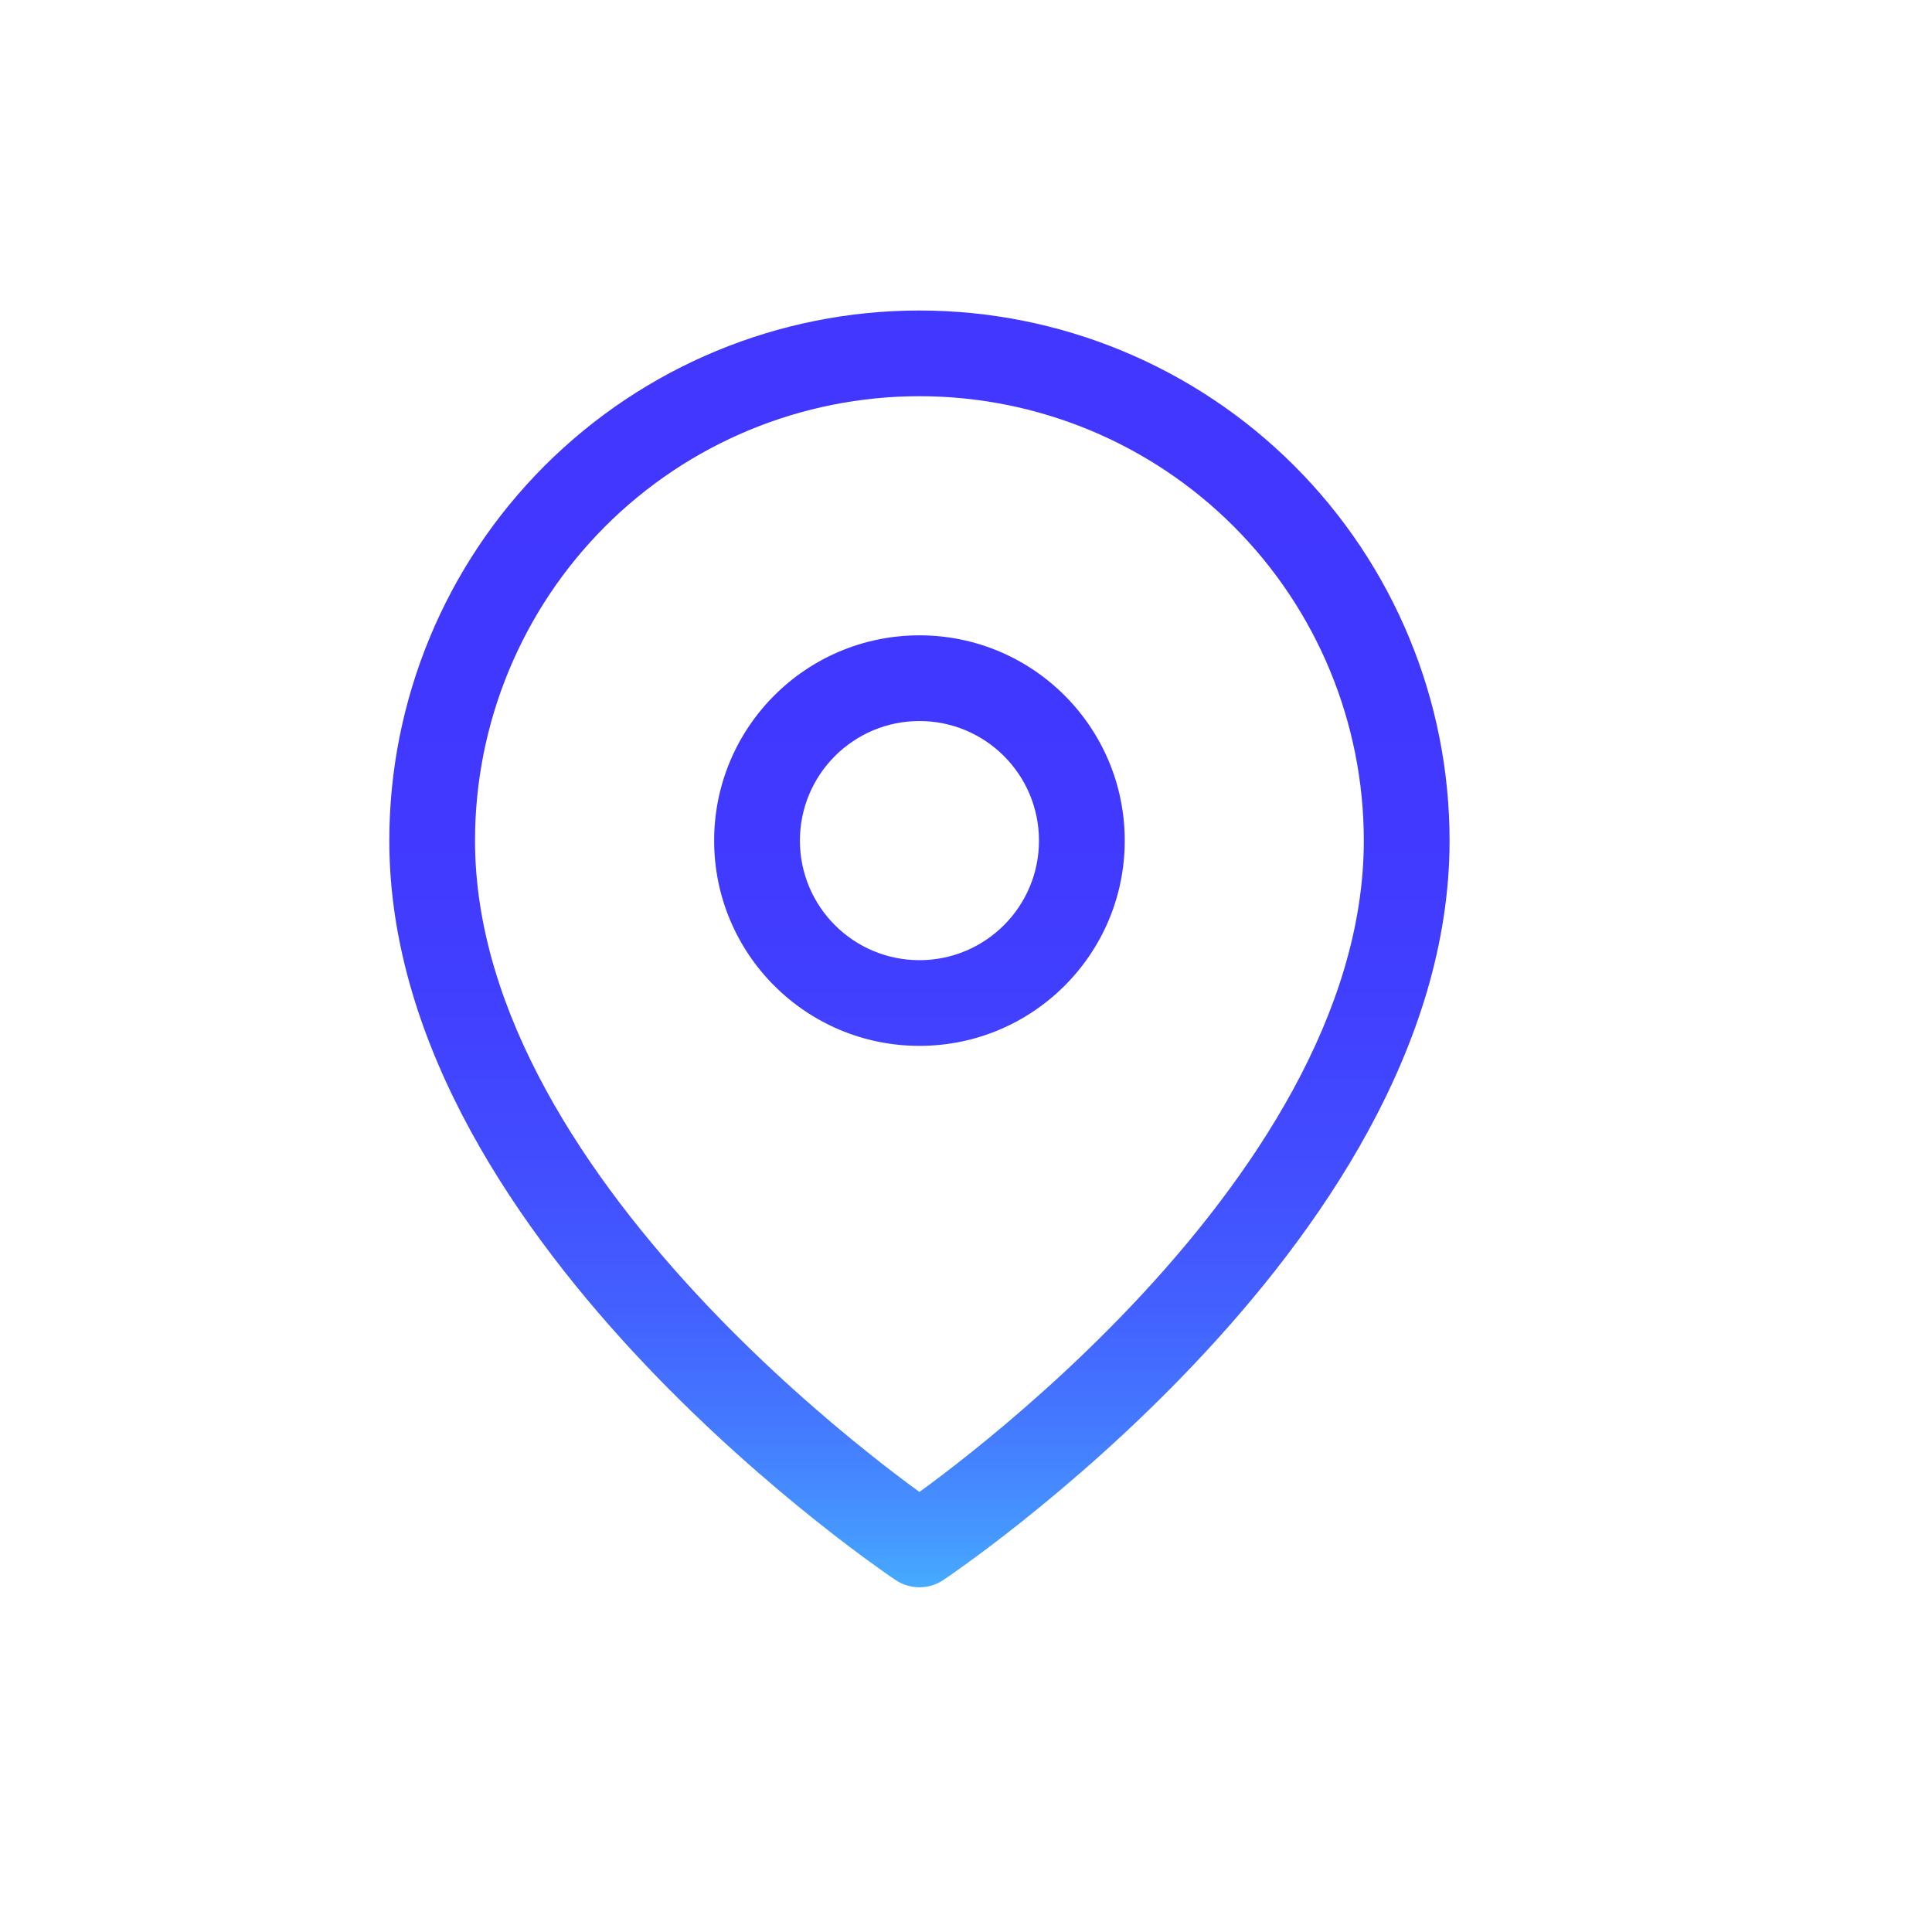 <?xml version="1.0" encoding="UTF-8" standalone="no"?>
<!DOCTYPE svg PUBLIC "-//W3C//DTD SVG 1.1//EN" "http://www.w3.org/Graphics/SVG/1.1/DTD/svg11.dtd">
<svg width="100%" height="100%" viewBox="0 0 56 56" version="1.1" xmlns="http://www.w3.org/2000/svg" xmlns:xlink="http://www.w3.org/1999/xlink" xml:space="preserve" xmlns:serif="http://www.serif.com/" style="fill-rule:evenodd;clip-rule:evenodd;stroke-linejoin:round;stroke-miterlimit:2;">
    <g transform="matrix(1.542,-2.42109e-34,-2.94559e-34,1.542,10.845,9)">
        <path d="M10.25,6.106C8.119,6.106 6.391,7.834 6.391,9.965C6.391,12.096 8.119,13.823 10.25,13.823C12.381,13.823 14.109,12.096 14.109,9.965C14.109,7.834 12.381,6.106 10.25,6.106ZM8.003,9.965C8.003,8.724 9.009,7.717 10.25,7.717C11.491,7.717 12.497,8.724 12.497,9.965C12.497,11.206 11.491,12.212 10.25,12.212C9.009,12.212 8.003,11.206 8.003,9.965Z" style="fill:url(#_Linear1);"/>
    </g>
    <g transform="matrix(1.542,-2.42109e-34,-2.94559e-34,1.542,10.845,9)">
        <path d="M9.803,23.865C9.803,23.865 9.803,23.865 10.25,23.195L9.803,23.865C10.073,24.045 10.426,24.045 10.697,23.865L10.25,23.195L10.697,23.865L10.706,23.859L10.729,23.843C10.748,23.83 10.776,23.811 10.812,23.787C10.883,23.737 10.985,23.665 11.115,23.571C11.375,23.384 11.743,23.11 12.183,22.759C13.062,22.059 14.237,21.048 15.414,19.805C17.736,17.354 20.215,13.85 20.215,9.965C20.215,7.322 19.165,4.787 17.296,2.919C15.427,1.05 12.893,0 10.25,0C7.607,0 5.073,1.05 3.204,2.919C1.335,4.787 0.285,7.322 0.285,9.965C0.285,13.85 2.764,17.354 5.085,19.805C6.263,21.048 7.438,22.059 8.317,22.759C8.757,23.11 9.125,23.384 9.385,23.571C9.514,23.665 9.617,23.737 9.688,23.787C9.724,23.811 9.752,23.83 9.771,23.843L9.8,23.863L9.803,23.865ZM4.343,4.058C5.91,2.491 8.034,1.611 10.25,1.611C12.465,1.611 14.59,2.491 16.157,4.058C17.723,5.625 18.603,7.749 18.603,9.965C18.603,13.203 16.502,16.314 14.245,18.697C13.132,19.871 12.017,20.832 11.179,21.499C10.804,21.798 10.486,22.037 10.25,22.208C10.014,22.037 9.696,21.798 9.321,21.499C8.483,20.832 7.368,19.871 6.255,18.697C3.998,16.314 1.896,13.203 1.896,9.965C1.896,7.749 2.777,5.625 4.343,4.058Z" style="fill:url(#_Linear2);"/>
    </g>
    <defs>
        <linearGradient id="_Linear1" x1="0" y1="0" x2="1" y2="0" gradientUnits="userSpaceOnUse" gradientTransform="matrix(1.42181e-15,-23.22,23.22,1.42181e-15,10.242,23.932)"><stop offset="0" style="stop-color:rgb(70,170,255);stop-opacity:1"/><stop offset="0.04" style="stop-color:rgb(69,151,255);stop-opacity:1"/><stop offset="0.13" style="stop-color:rgb(68,121,255);stop-opacity:1"/><stop offset="0.22" style="stop-color:rgb(67,97,255);stop-opacity:1"/><stop offset="0.33" style="stop-color:rgb(66,78,255);stop-opacity:1"/><stop offset="0.45" style="stop-color:rgb(65,65,255);stop-opacity:1"/><stop offset="0.6" style="stop-color:rgb(65,57,255);stop-opacity:1"/><stop offset="0.92" style="stop-color:rgb(65,55,255);stop-opacity:1"/><stop offset="1" style="stop-color:rgb(65,55,255);stop-opacity:1"/></linearGradient>
        <linearGradient id="_Linear2" x1="0" y1="0" x2="1" y2="0" gradientUnits="userSpaceOnUse" gradientTransform="matrix(1.42181e-15,-23.22,23.22,1.42181e-15,10.242,23.932)"><stop offset="0" style="stop-color:rgb(70,170,255);stop-opacity:1"/><stop offset="0.04" style="stop-color:rgb(69,151,255);stop-opacity:1"/><stop offset="0.13" style="stop-color:rgb(68,121,255);stop-opacity:1"/><stop offset="0.22" style="stop-color:rgb(67,97,255);stop-opacity:1"/><stop offset="0.33" style="stop-color:rgb(66,78,255);stop-opacity:1"/><stop offset="0.45" style="stop-color:rgb(65,65,255);stop-opacity:1"/><stop offset="0.6" style="stop-color:rgb(65,57,255);stop-opacity:1"/><stop offset="0.92" style="stop-color:rgb(65,55,255);stop-opacity:1"/><stop offset="1" style="stop-color:rgb(65,55,255);stop-opacity:1"/></linearGradient>
    </defs>
</svg>
